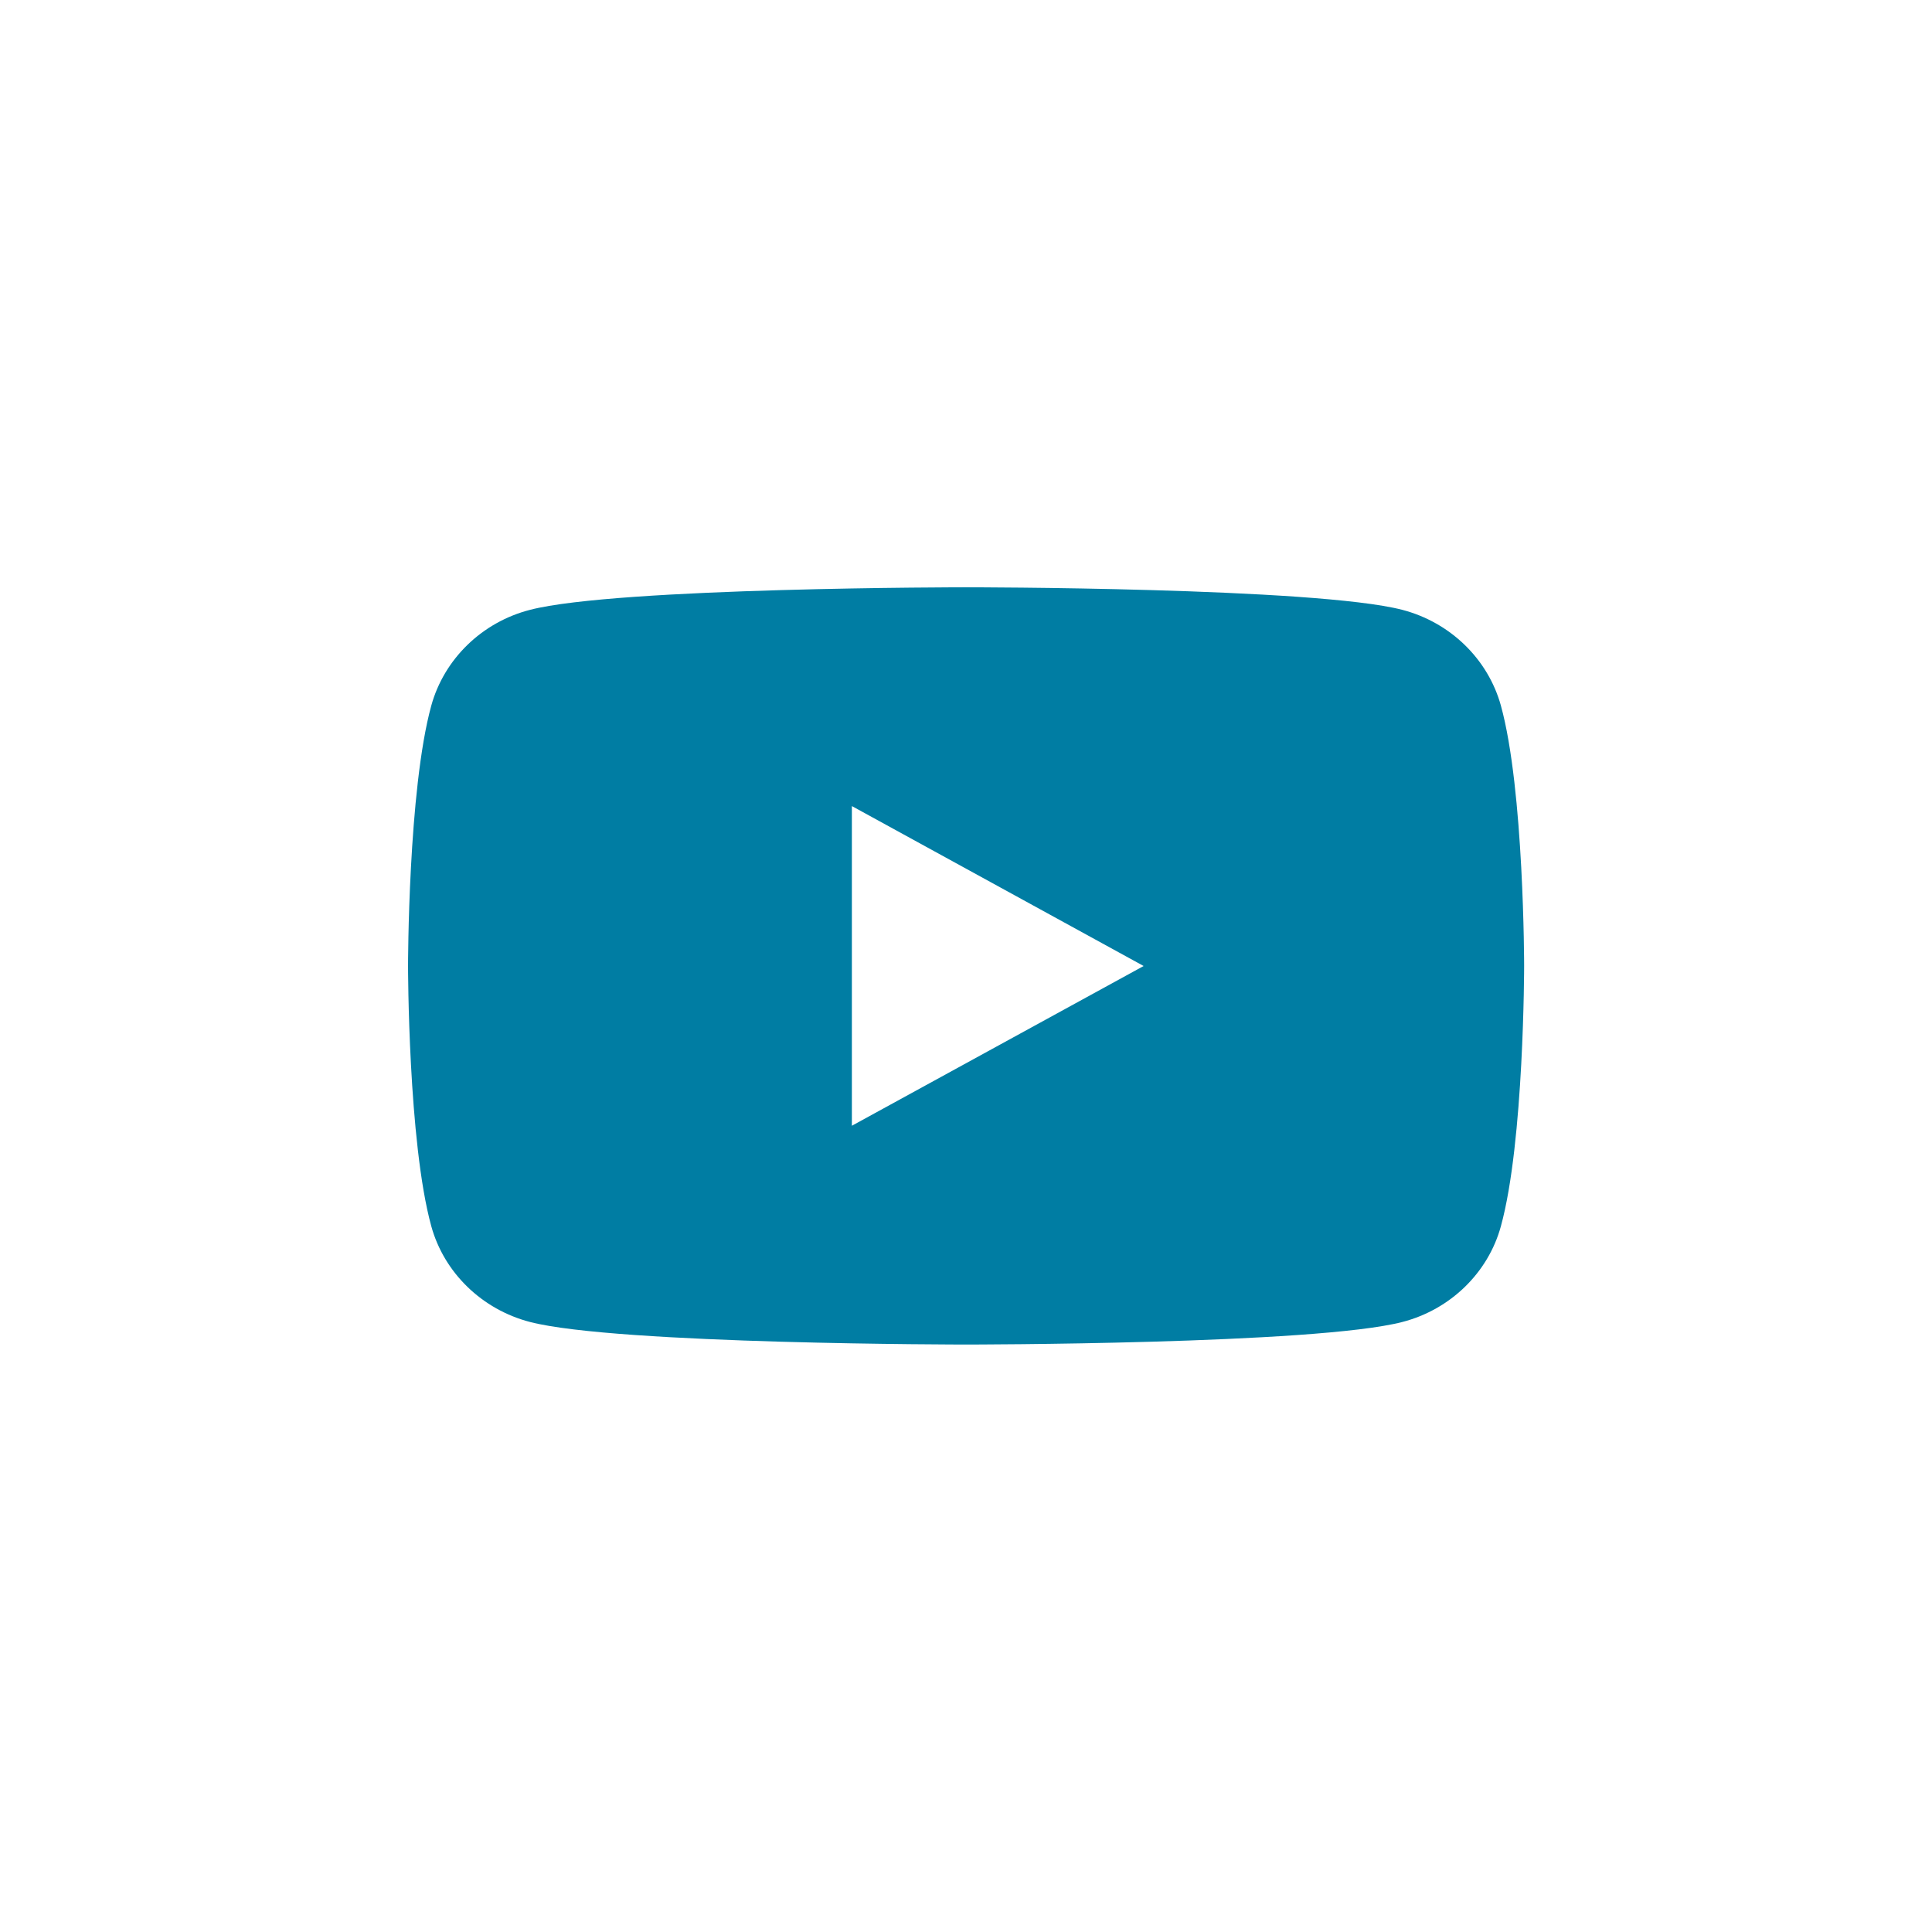 <?xml version="1.0" encoding="UTF-8"?>
<svg id="RingFill-Blue_Only" xmlns="http://www.w3.org/2000/svg" version="1.1" viewBox="0 0 108 108">
  <!-- Generator: Adobe Illustrator 29.1.0, SVG Export Plug-In . SVG Version: 2.1.0 Build 142)  -->
  <defs>
    <style>
      .st0 {
        fill: #007da3;
      }
    </style>
  </defs>
  <path class="st0" d="M47.62,62.93v-17.87l16.31,8.94-16.31,8.93ZM83.9,39.44c-.72-2.6-2.83-4.65-5.51-5.35-4.87-1.26-24.38-1.26-24.38-1.26,0,0-19.51,0-24.38,1.26-2.69.69-4.8,2.75-5.52,5.35-1.3,4.72-1.3,14.55-1.3,14.55,0,0,0,9.84,1.3,14.56.72,2.6,2.83,4.65,5.52,5.35,4.87,1.26,24.38,1.26,24.38,1.26,0,0,19.52,0,24.38-1.26,2.68-.69,4.8-2.75,5.51-5.35,1.3-4.72,1.3-14.56,1.3-14.56,0,0,0-9.84-1.3-14.55"/>
</svg>